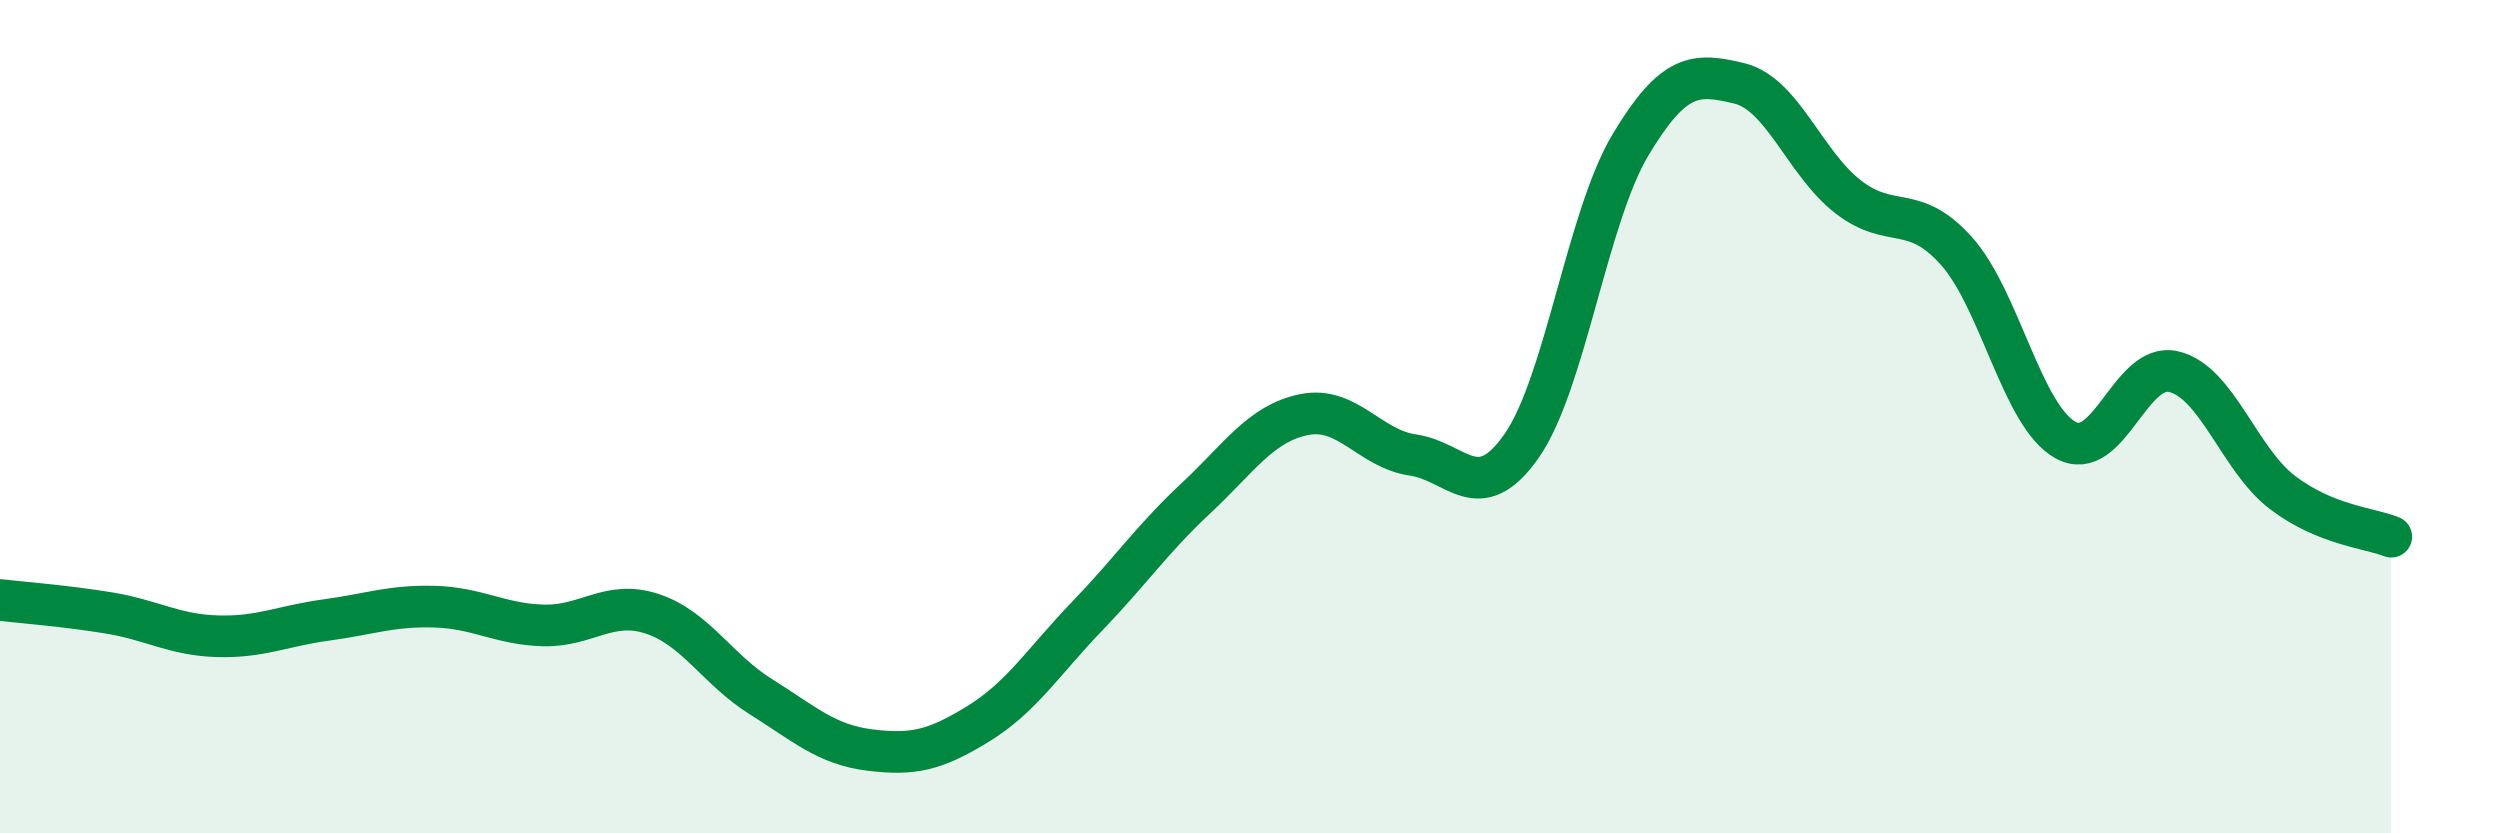 
    <svg width="60" height="20" viewBox="0 0 60 20" xmlns="http://www.w3.org/2000/svg">
      <path
        d="M 0,14.4 C 0.52,14.46 1.57,14.54 2.61,14.71 C 3.65,14.88 4.18,15.24 5.22,15.27 C 6.26,15.3 6.79,15.02 7.83,14.88 C 8.87,14.74 9.39,14.53 10.43,14.56 C 11.47,14.59 12,14.98 13.04,15.01 C 14.08,15.04 14.61,14.39 15.65,14.73 C 16.69,15.07 17.22,16.07 18.26,16.72 C 19.3,17.37 19.83,17.87 20.87,18 C 21.91,18.13 22.44,18.01 23.48,17.37 C 24.52,16.73 25.05,15.87 26.09,14.79 C 27.13,13.71 27.66,12.93 28.7,11.96 C 29.74,10.99 30.26,10.16 31.3,9.95 C 32.34,9.74 32.87,10.77 33.91,10.92 C 34.95,11.07 35.48,12.19 36.52,10.7 C 37.56,9.21 38.09,5.22 39.13,3.48 C 40.17,1.74 40.7,1.75 41.74,2 C 42.78,2.25 43.31,3.91 44.35,4.72 C 45.39,5.53 45.92,4.86 46.96,6.03 C 48,7.2 48.53,9.98 49.57,10.56 C 50.61,11.14 51.13,8.67 52.17,8.92 C 53.21,9.17 53.74,11.03 54.78,11.82 C 55.82,12.61 56.87,12.67 57.39,12.88L57.39 20L0 20Z"
        fill="#008740"
        opacity="0.1"
        stroke-linecap="round"
        stroke-linejoin="round"
      />
      <path
        d="M 0,14.4 C 0.52,14.46 1.57,14.54 2.61,14.71 C 3.65,14.88 4.18,15.24 5.22,15.27 C 6.26,15.3 6.79,15.02 7.83,14.88 C 8.87,14.74 9.39,14.53 10.43,14.56 C 11.47,14.59 12,14.98 13.04,15.01 C 14.08,15.04 14.61,14.39 15.65,14.73 C 16.69,15.07 17.22,16.07 18.26,16.72 C 19.3,17.37 19.83,17.87 20.87,18 C 21.91,18.13 22.44,18.01 23.48,17.37 C 24.52,16.73 25.05,15.87 26.09,14.79 C 27.13,13.71 27.66,12.93 28.7,11.96 C 29.74,10.99 30.26,10.16 31.3,9.95 C 32.34,9.74 32.87,10.77 33.91,10.92 C 34.95,11.07 35.48,12.19 36.52,10.7 C 37.56,9.21 38.09,5.22 39.13,3.48 C 40.17,1.74 40.7,1.75 41.74,2 C 42.78,2.25 43.31,3.91 44.35,4.72 C 45.39,5.53 45.92,4.86 46.96,6.03 C 48,7.2 48.53,9.98 49.57,10.56 C 50.61,11.14 51.13,8.67 52.17,8.92 C 53.21,9.17 53.74,11.03 54.78,11.82 C 55.82,12.61 56.87,12.67 57.39,12.88"
        stroke="#008740"
        stroke-width="1"
        fill="none"
        stroke-linecap="round"
        stroke-linejoin="round"
      />
    </svg>
  